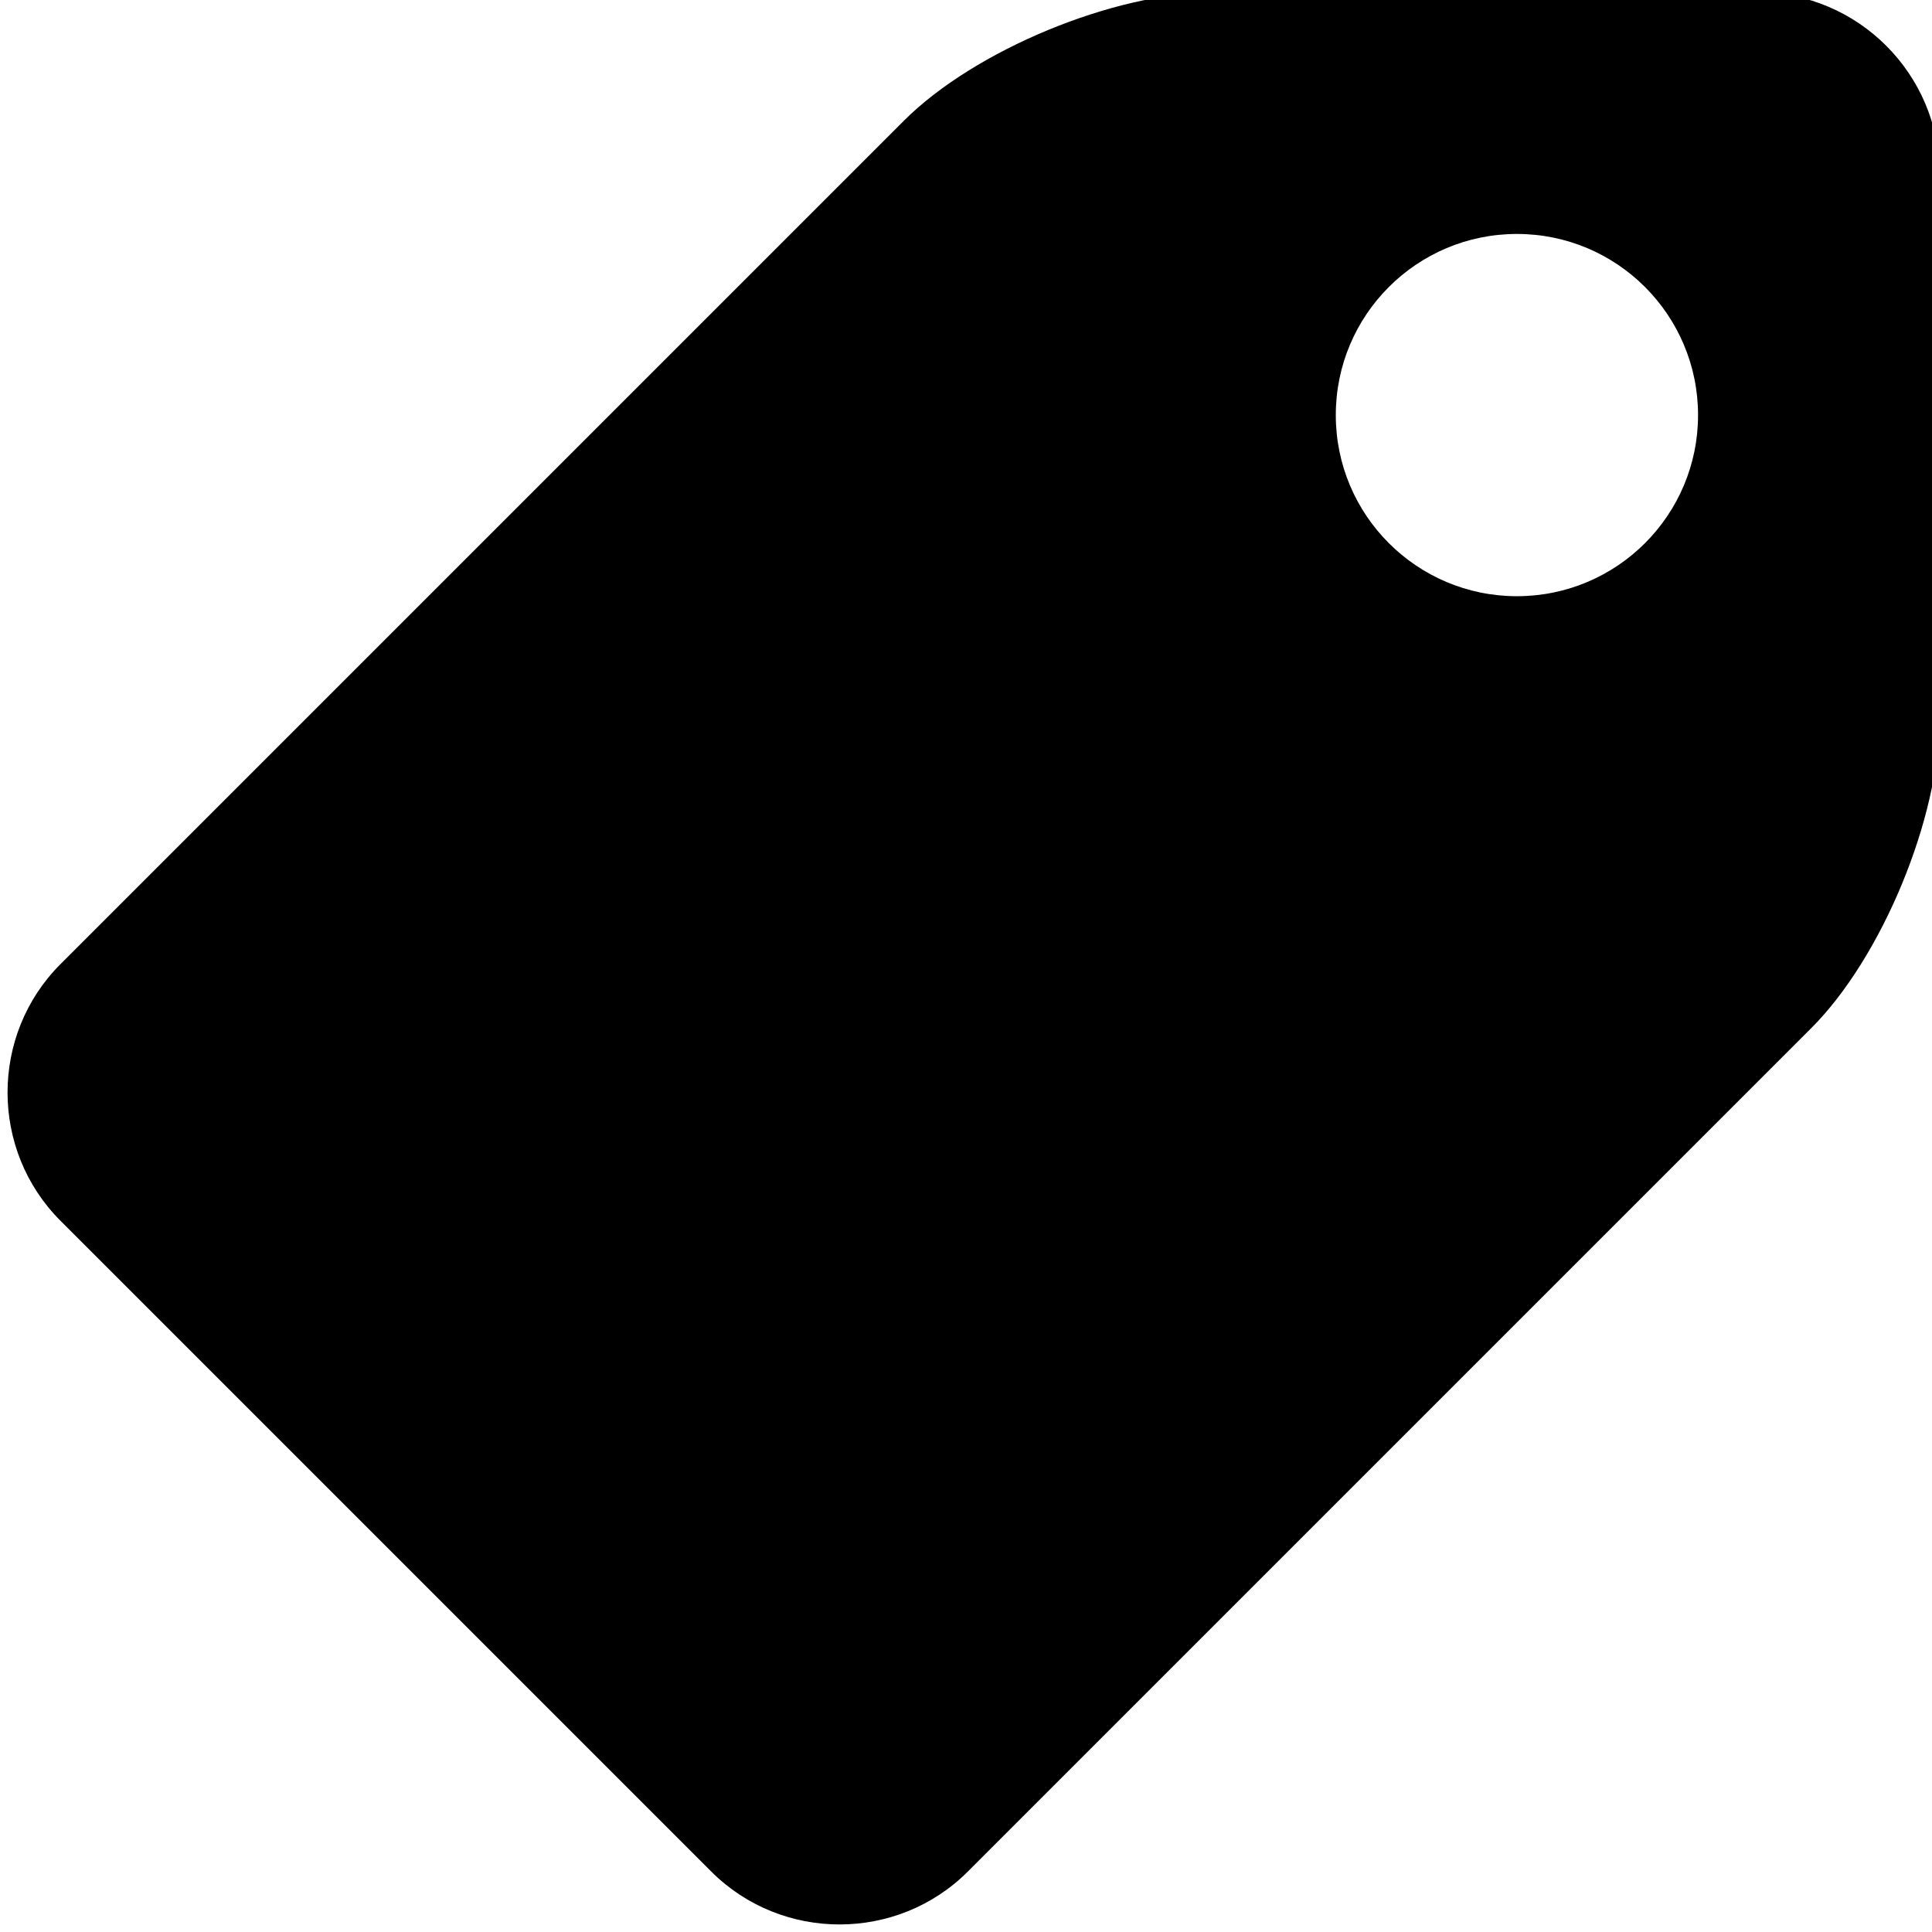 <?xml version="1.0" encoding="utf-8"?>
<!-- Generator: Adobe Illustrator 13.0.0, SVG Export Plug-In . SVG Version: 6.00 Build 14948)  -->
<!DOCTYPE svg PUBLIC "-//W3C//DTD SVG 1.1//EN" "http://www.w3.org/Graphics/SVG/1.1/DTD/svg11.dtd">
<svg version="1.1" id="Icon" xmlns="http://www.w3.org/2000/svg" xmlns:xlink="http://www.w3.org/1999/xlink" x="0px" y="0px"
	 width="512px" height="512px" viewBox="0 0 512 512" enable-background="new 0 0 512 512" xml:space="preserve">
<path d="M465.906-2H321.625c-26.453,0-63.398,15.303-82.102,34.007L16.028,255.502c-18.704,18.704-18.704,49.312,0,68.016
	l172.455,172.453c18.704,18.705,49.311,18.705,68.015,0l223.495-223.494C498.697,253.772,514,216.826,514,190.375V46.094
	C514,19.642,492.357-2,465.906-2z M402,158c-26.51,0-48-21.49-48-48c0-26.511,21.49-48,48-48s48,21.489,48,48
	C450,136.51,428.51,158,402,158z"/>
</svg>
